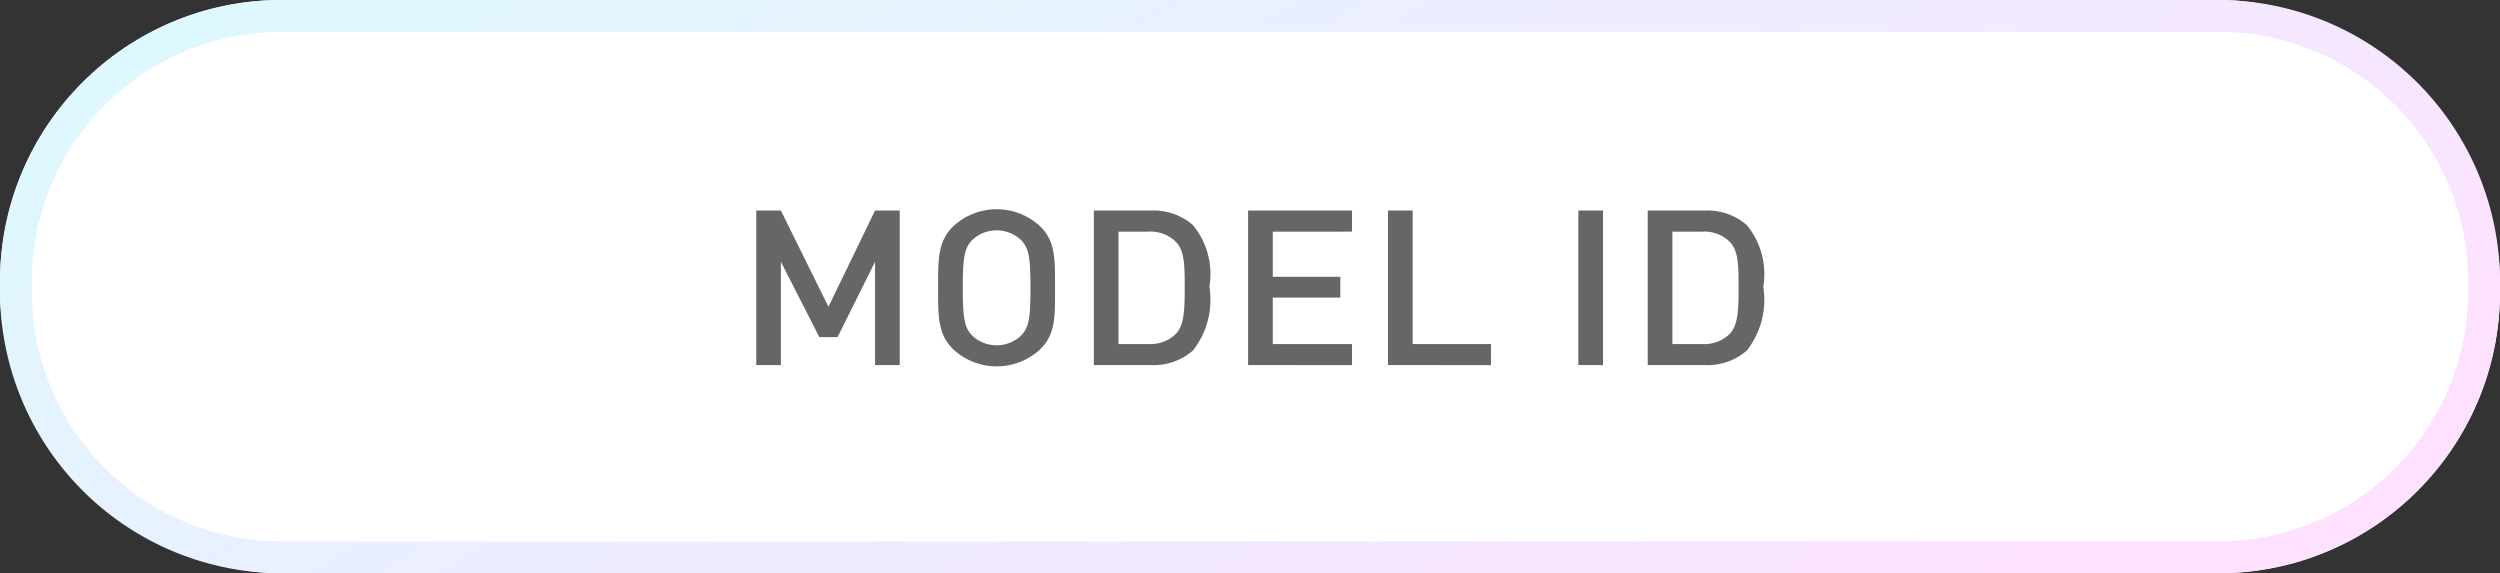 <svg xmlns="http://www.w3.org/2000/svg" xmlns:xlink="http://www.w3.org/1999/xlink" viewBox="0 0 47.1 10.8">
  <rect x="0" y="0" width="47.1" height="10.8" fill="#333333" stroke="none"/>
  <defs>
    <style>
      .cls-1 {
        fill: #fff;
      }

      .cls-2 {
        fill: url(#新規グラデーションスウォッチ_3);
      }

      .cls-3 {
        fill: #666;
      }
    </style>
    <linearGradient id="新規グラデーションスウォッチ_3" data-name="新規グラデーションスウォッチ 3" x1="30.804" y1="17.964" x2="16.296" y2="-7.164" gradientUnits="userSpaceOnUse">
      <stop offset="0" stop-color="#ffe0ff"/>
      <stop offset="1" stop-color="#def8ff"/>
    </linearGradient>
  </defs>
  <g id="レイヤー_2" data-name="レイヤー 2">
    <g id="SP_レイヤー_1" data-name="SP_レイヤー 1">
      <g>
        <g>
          <rect class="cls-1" width="47.1" height="10.8" rx="5.3"/>
          <path class="cls-2" d="M41.8.6a4.705,4.705,0,0,1,4.7,4.7v.2a4.705,4.705,0,0,1-4.7,4.7H5.3A4.705,4.705,0,0,1,.6,5.5V5.3A4.705,4.705,0,0,1,5.3.6H41.8m0-.6H5.3A5.316,5.316,0,0,0,0,5.3v.2a5.316,5.316,0,0,0,5.3,5.3H41.8a5.316,5.316,0,0,0,5.3-5.3V5.3A5.316,5.316,0,0,0,41.8,0Z"/>
        </g>
        <g>
          <path class="cls-3" d="M16.486,6.878V4.932L15.78,6.351h-.344l-.724-1.419V6.878h-.464V3.967h.464l.896,1.812.878-1.812h.465V6.878Z"/>
          <path class="cls-3" d="M19.585,6.592a1.204,1.204,0,0,1-1.614,0c-.301-.286-.297-.609-.297-1.17S17.67,4.54,17.971,4.253a1.202,1.202,0,0,1,1.614,0c.301.286.292.609.292,1.169S19.886,6.306,19.585,6.592Zm-.352-2.073a.67.67,0,0,0-.913,0c-.15.155-.181.318-.181.903s.03.749.181.904a.67.67,0,0,0,.913,0c.15-.155.181-.319.181-.904S19.383,4.674,19.233,4.519Z"/>
          <path class="cls-3" d="M22.475,6.604a1.125,1.125,0,0,1-.792.274H20.608V3.967H21.683a1.129,1.129,0,0,1,.792.274,1.451,1.451,0,0,1,.31,1.161A1.544,1.544,0,0,1,22.475,6.604ZM22.157,4.56a.678.678,0,0,0-.52-.196h-.565V6.482h.565a.682.682,0,0,0,.52-.196c.159-.168.163-.482.163-.884S22.316,4.727,22.157,4.56Z"/>
          <path class="cls-3" d="M23.514,6.878V3.967h1.958v.397H23.979v.851h1.273V5.607H23.979v.875H25.472v.397Z"/>
          <path class="cls-3" d="M26.15,6.878V3.967h.465V6.482H28.09v.397Z"/>
          <path class="cls-3" d="M29.736,6.878V3.967h.465V6.878Z"/>
          <path class="cls-3" d="M32.91,6.604a1.126,1.126,0,0,1-.792.274H31.043V3.967h1.075a1.129,1.129,0,0,1,.792.274,1.451,1.451,0,0,1,.31,1.161A1.544,1.544,0,0,1,32.91,6.604ZM32.592,4.56a.678.678,0,0,0-.52-.196h-.564V6.482h.564a.682.682,0,0,0,.52-.196c.159-.168.163-.482.163-.884S32.751,4.727,32.592,4.56Z"/>
        </g>
      </g>
    </g>
  </g>
</svg>
